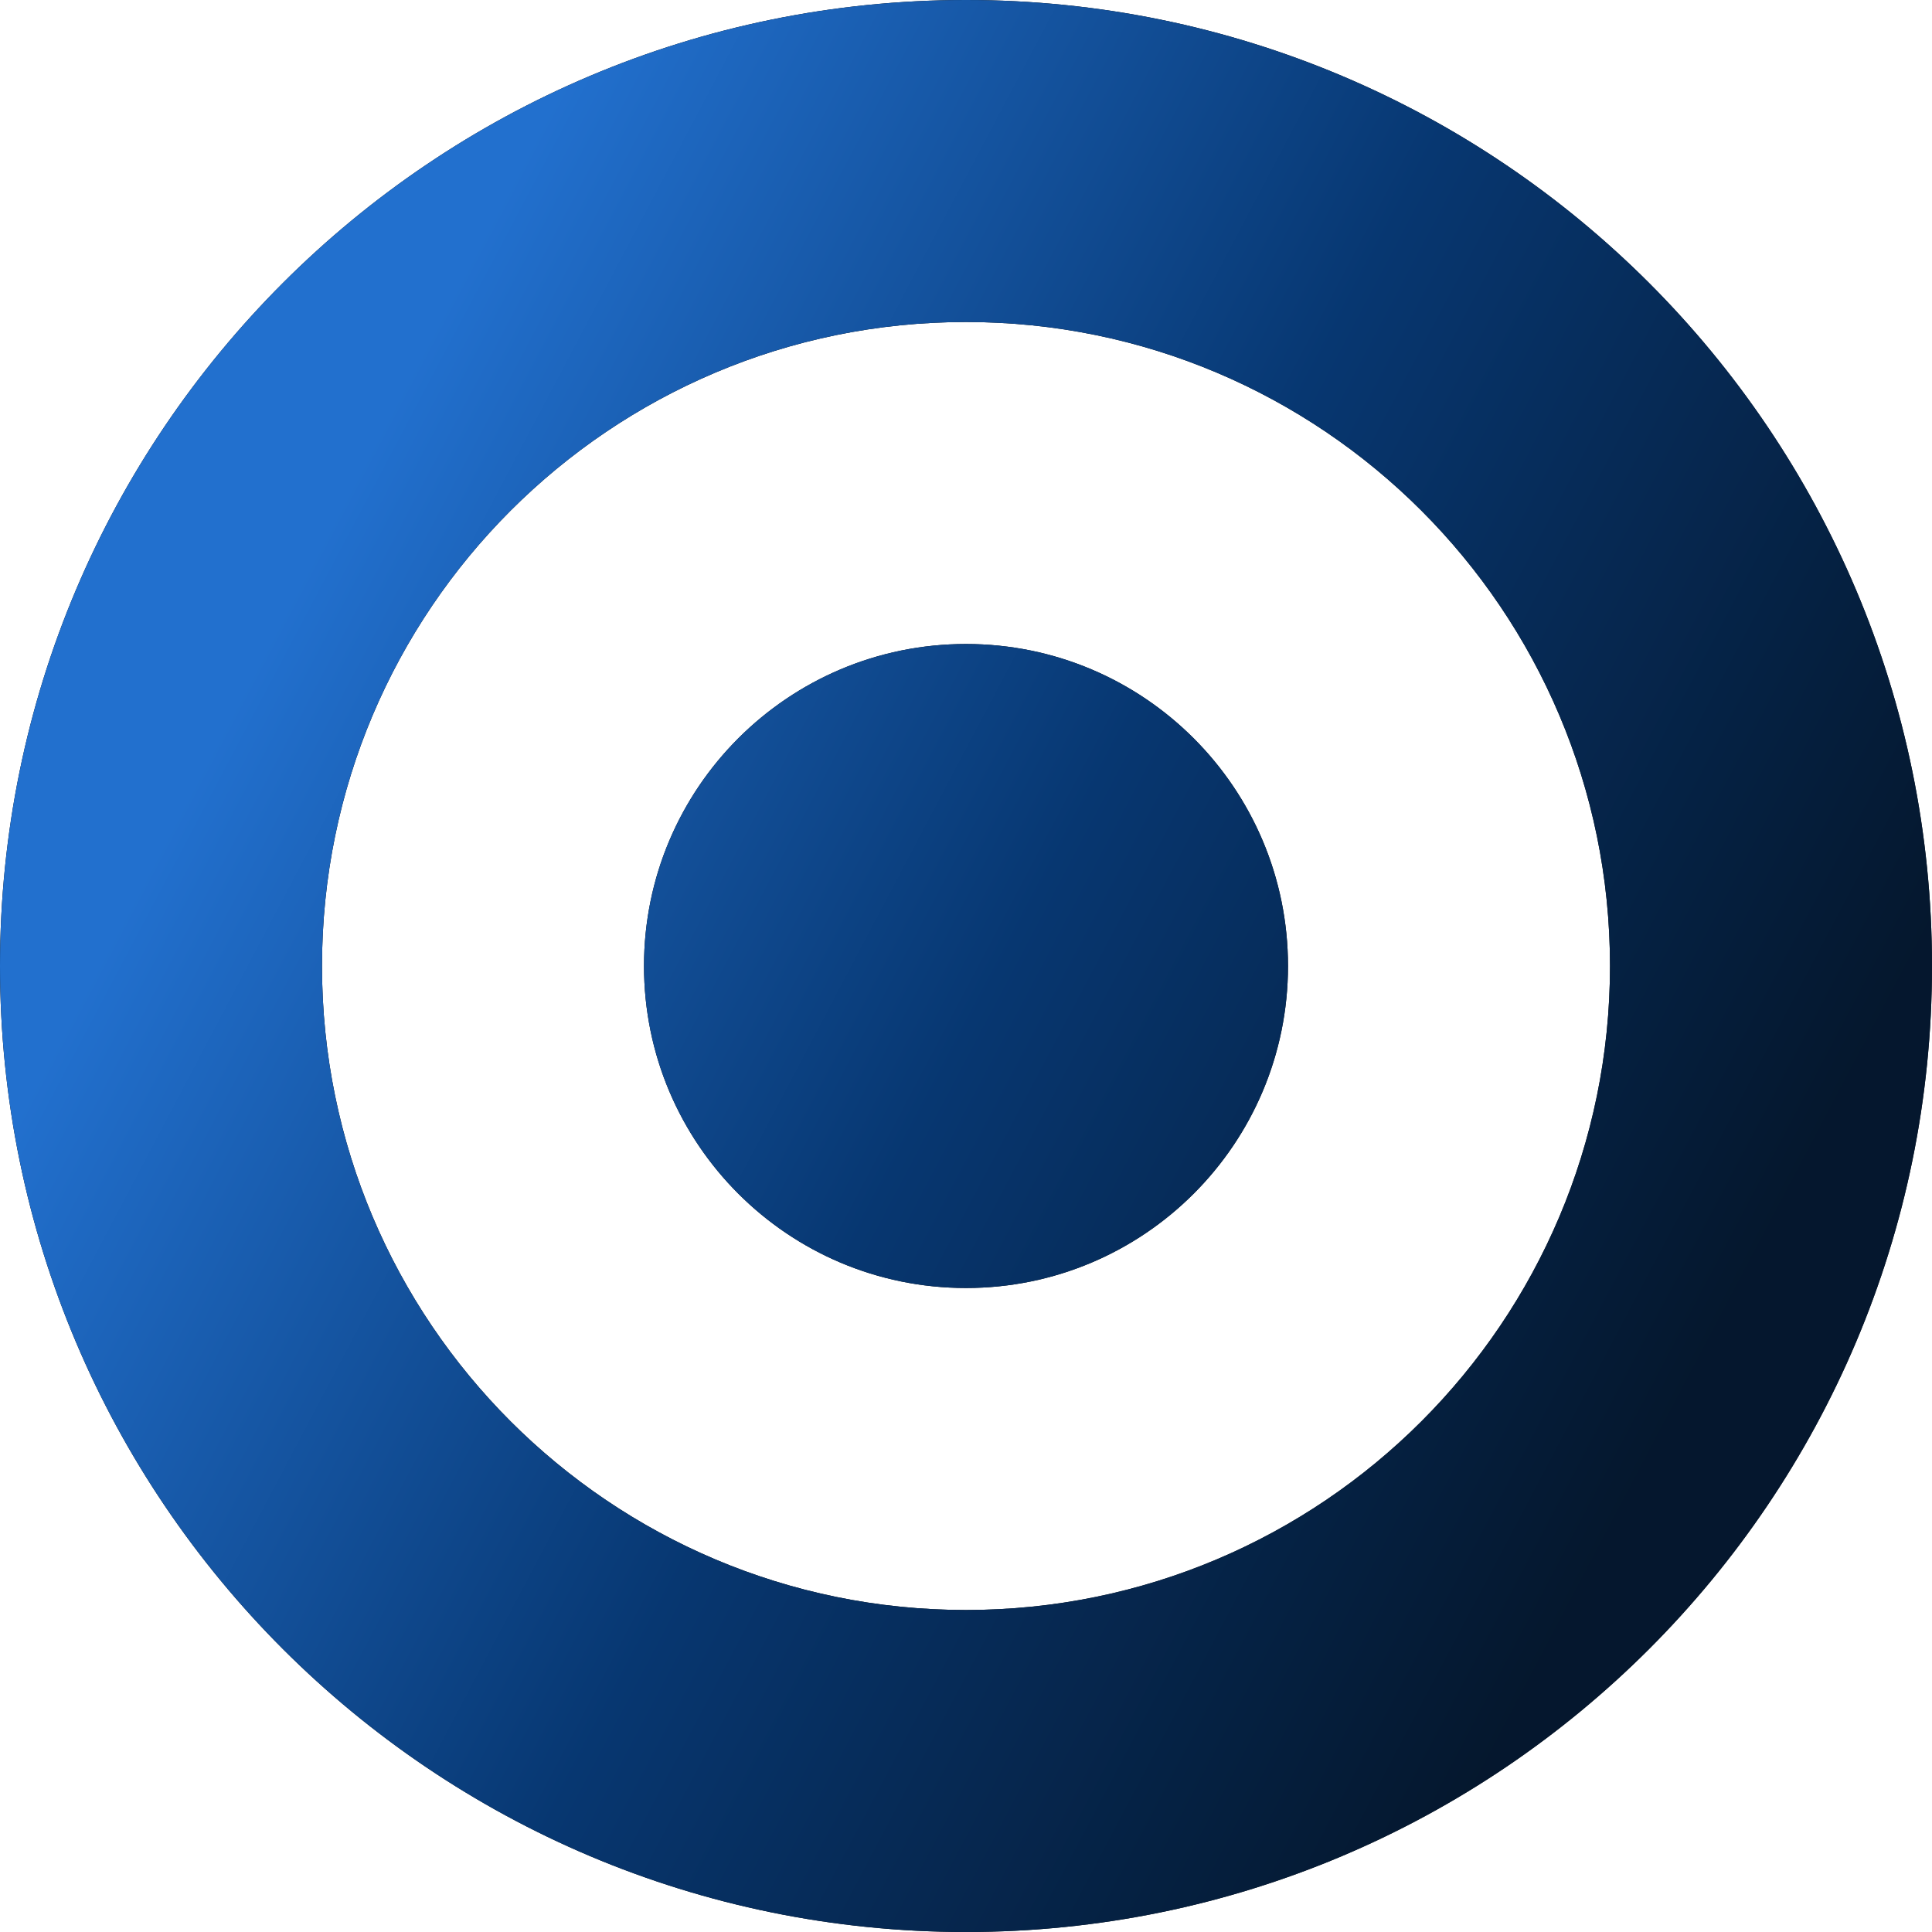 <?xml version="1.0" encoding="UTF-8"?> <svg xmlns="http://www.w3.org/2000/svg" width="180" height="180" viewBox="0 0 180 180" fill="none"><path fill-rule="evenodd" clip-rule="evenodd" d="M180 90C180 139.706 139.706 180 90 180C40.294 180 0 139.706 0 90C0 40.294 40.294 0 90 0C139.706 0 180 40.294 180 90ZM90 150C123.137 150 150 123.137 150 90C150 56.863 123.137 30 90 30C56.863 30 30 56.863 30 90C30 123.137 56.863 150 90 150ZM90 120C106.569 120 120 106.569 120 90C120 73.431 106.569 60 90 60C73.431 60 60 73.431 60 90C60 106.569 73.431 120 90 120Z" fill="black"></path><path fill-rule="evenodd" clip-rule="evenodd" d="M180 90C180 139.706 139.706 180 90 180C40.294 180 0 139.706 0 90C0 40.294 40.294 0 90 0C139.706 0 180 40.294 180 90ZM90 150C123.137 150 150 123.137 150 90C150 56.863 123.137 30 90 30C56.863 30 30 56.863 30 90C30 123.137 56.863 150 90 150ZM90 120C106.569 120 120 106.569 120 90C120 73.431 106.569 60 90 60C73.431 60 60 73.431 60 90C60 106.569 73.431 120 90 120Z" fill="url(#paint0_linear_34_5645)"></path><defs><linearGradient id="paint0_linear_34_5645" x1="9" y1="90" x2="140.979" y2="159.663" gradientUnits="userSpaceOnUse"><stop stop-color="#2270CE"></stop><stop offset="0.5" stop-color="#073771"></stop><stop offset="1" stop-color="#051A33" stop-opacity="0.9"></stop></linearGradient></defs></svg> 